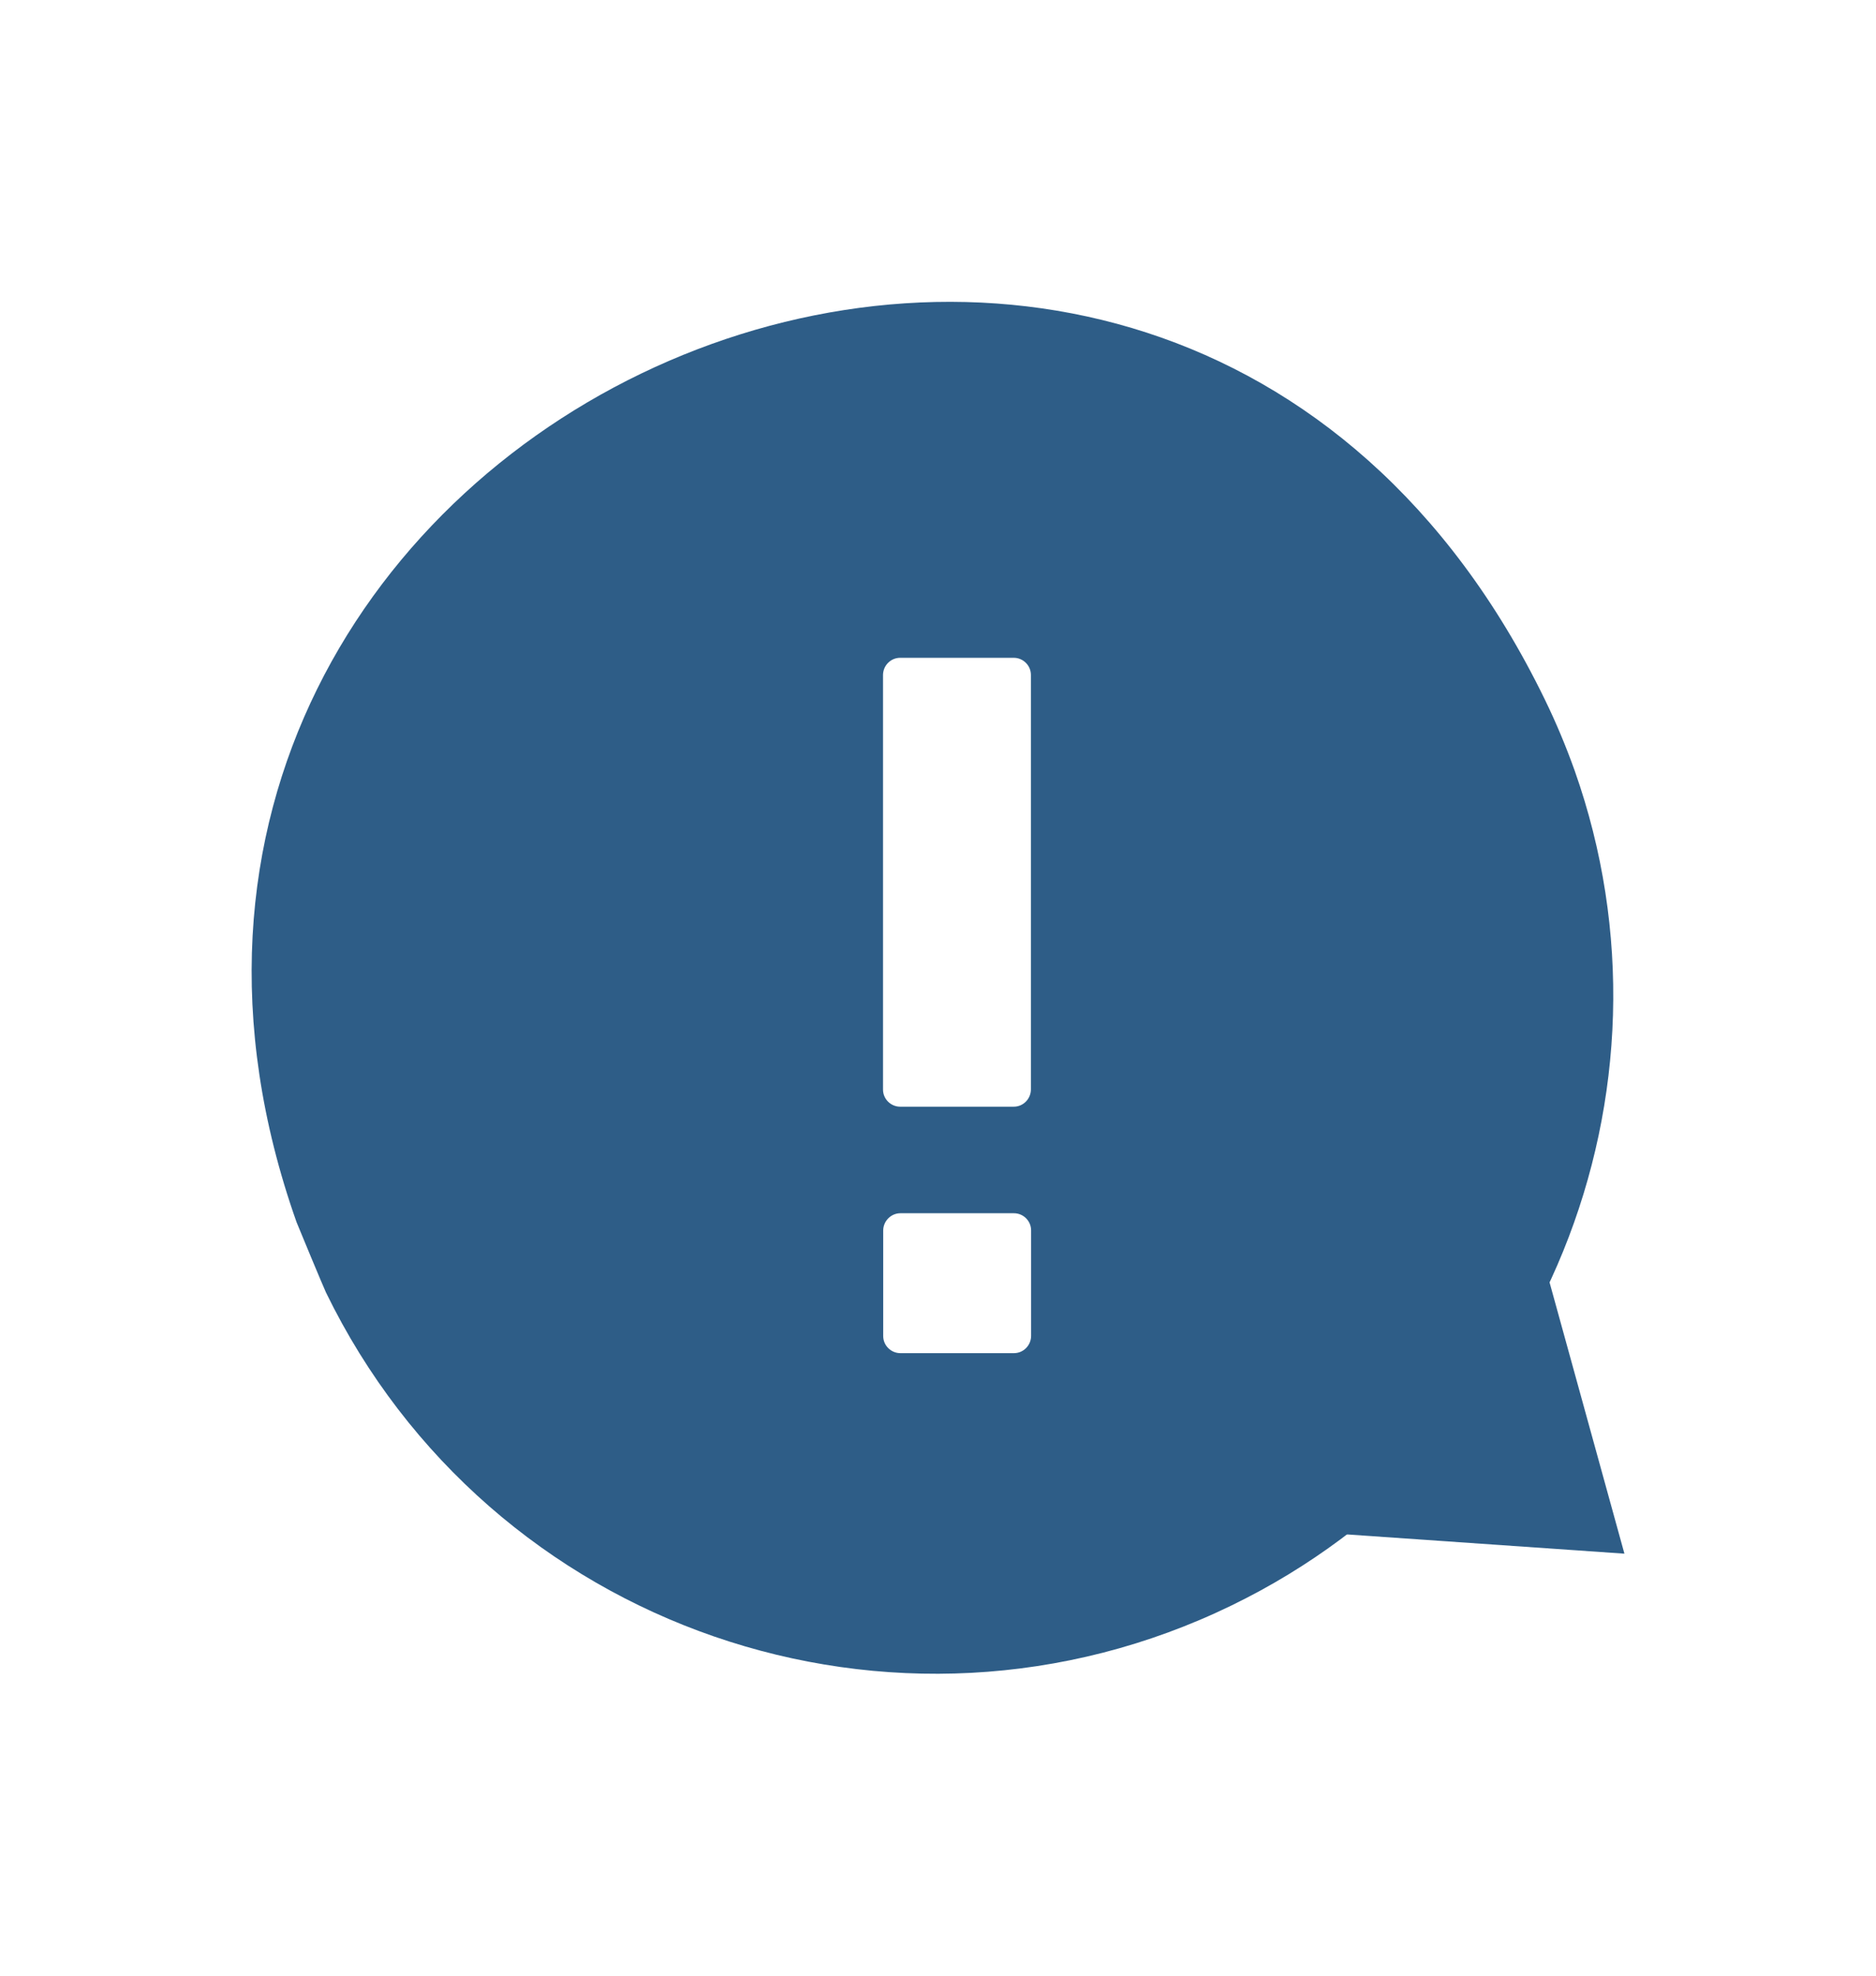 <?xml version="1.0" encoding="UTF-8"?><svg id="uuid-f2049765-e3d0-45ce-8b37-f16553279af8" xmlns="http://www.w3.org/2000/svg" viewBox="0 0 98.43 103.65"><defs><style>.uuid-a706f7f5-ae93-4828-9910-3c7f5de8d73a{fill:#2e5d87;}.uuid-b34e826f-7bd6-4a64-9c14-a99f7b165aed{fill:#2e5d87;}</style></defs><polygon class="uuid-a706f7f5-ae93-4828-9910-3c7f5de8d73a" points="85.23 81.51 78 55.31 58.12 79.63 85.23 81.51"/><path class="uuid-b34e826f-7bd6-4a64-9c14-a99f7b165aed" d="M47.24,70.99h5.96c.5,0,.9-.41.9-.91,0-11.79,0,6.26,0-5.53,0-.5-.41-.9-.9-.9h-5.96c-.49,0-.9.41-.9.91,0,11.79,0-6.26,0,5.53,0,.5.41.9.9.9h0ZM47.23,58.06h5.96c.5,0,.9-.41.9-.91,0-11.79,0-9.95,0-21.74,0-.5-.41-.9-.9-.9h-5.96c-.5,0-.9.41-.9.91,0,11.79,0,9.95,0,21.74,0,.5.41.9.9.9h0ZM81.05,36.69c.6,1.23,1.12,2.48,1.57,3.74,5.95,16.83-1.56,35.8-17.99,43.79-17.66,8.59-38.94,1.24-47.53-16.42-.12-.25-1.48-3.52-1.54-3.68C.62,21.87,60.78-4.99,81.05,36.69h0Z"/></svg>